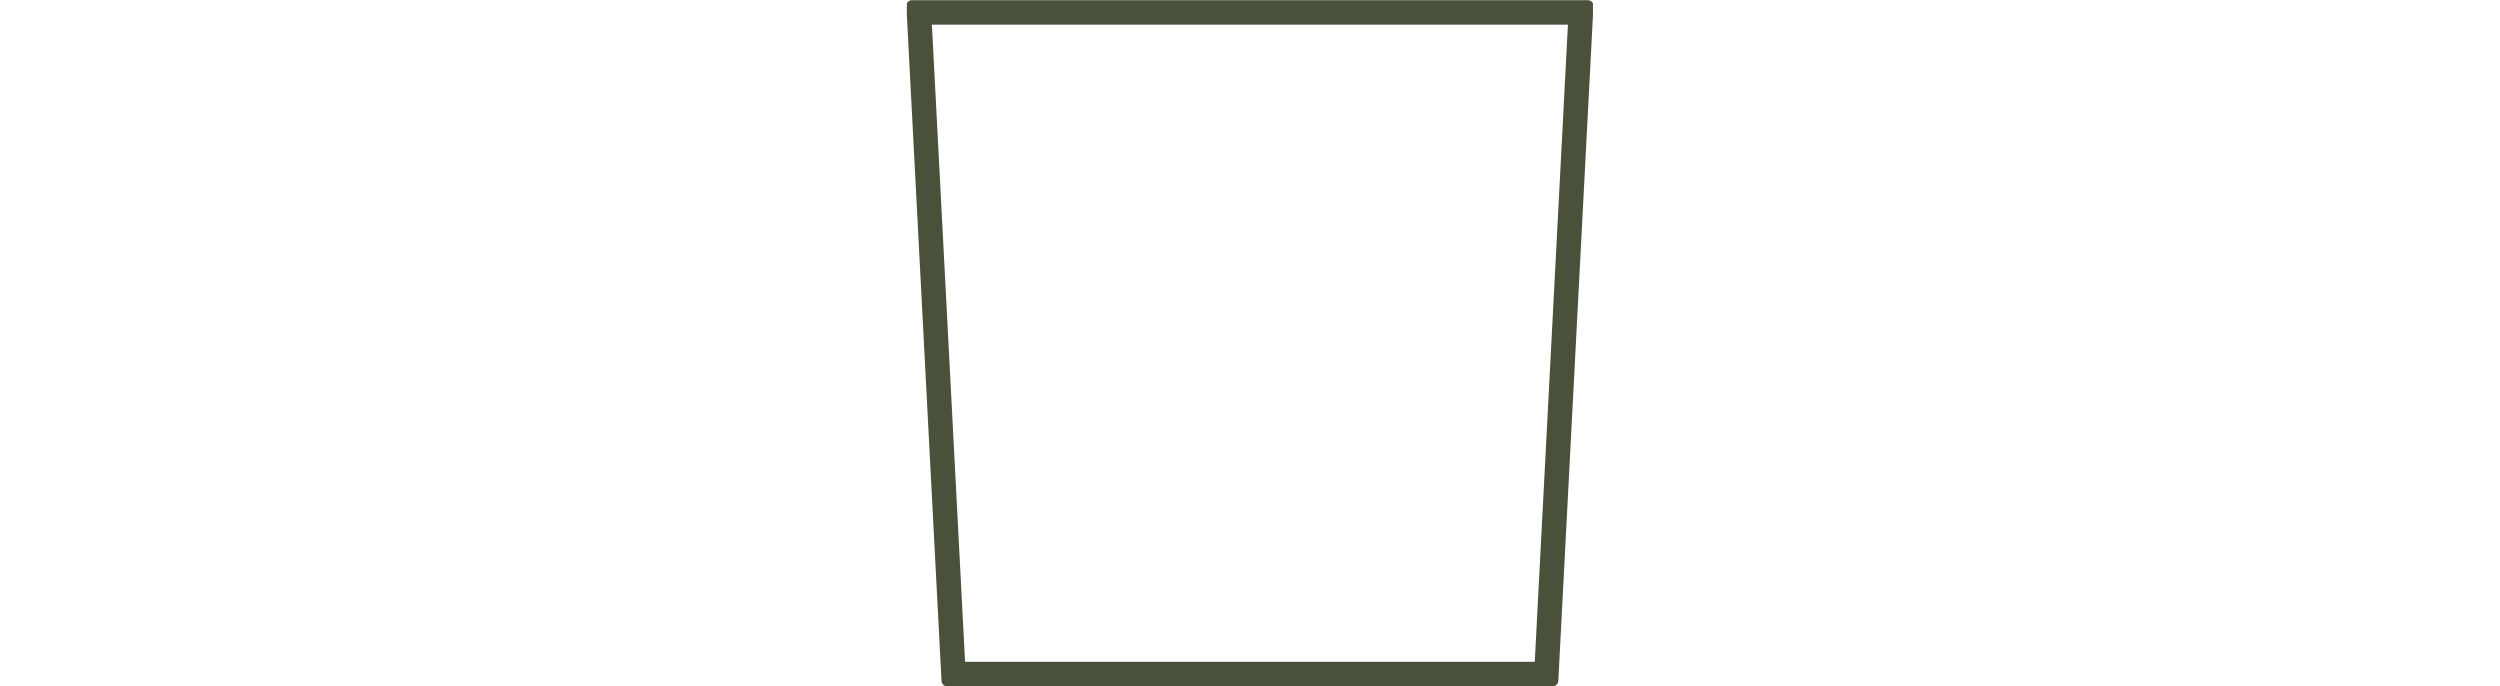 <?xml version="1.0" encoding="UTF-8" standalone="no"?>
<svg
   xmlns:dc="http://purl.org/dc/elements/1.1/"
   xmlns:cc="http://creativecommons.org/ns#"
   xmlns:rdf="http://www.w3.org/1999/02/22-rdf-syntax-ns#"
   xmlns:svg="http://www.w3.org/2000/svg"
   xmlns="http://www.w3.org/2000/svg"
   xmlns:sodipodi="http://sodipodi.sourceforge.net/DTD/sodipodi-0.dtd"
   xmlns:inkscape="http://www.inkscape.org/namespaces/inkscape"
   viewBox="0 0 680 186.667"
   height="186.667"
   width="680"
   xml:space="preserve"
   id="svg2"
   version="1.1"
   sodipodi:docname="pot_size_140_mm_pot_side.svg"
   inkscape:version="0.92.3 (2405546, 2018-03-11)"><sodipodi:namedview
     pagecolor="#ffffff"
     bordercolor="#666666"
     borderopacity="1"
     objecttolerance="10"
     gridtolerance="10"
     guidetolerance="10"
     inkscape:pageopacity="0"
     inkscape:pageshadow="2"
     inkscape:window-width="691"
     inkscape:window-height="480"
     id="namedview141"
     showgrid="false"
     inkscape:zoom="0.50294118"
     inkscape:cx="340"
     inkscape:cy="93.333336"
     inkscape:window-x="67"
     inkscape:window-y="27"
     inkscape:window-maximized="0"
     inkscape:current-layer="svg2" /><defs
     id="defs6"><clipPath
       id="clipPath20"
       clipPathUnits="userSpaceOnUse"><path
         id="path18"
         d="M 0,0 H 1400 V 1400 H 0 Z" /></clipPath><clipPath
       id="clipPath26"
       clipPathUnits="userSpaceOnUse"><path
         style="clip-rule:evenodd"
         id="path24"
         d="M 10.355,1400 H 1389.65 c 6.26,0 11.34,-5.08 11.34,-11.34 0,-0.2 -0.01,-0.39 -0.02,-0.59 L 1329.26,10.75 C 1328.95,4.727 1323.97,0 1317.93,0 H 82.066 C 76.031,0 71.055,4.727 70.742,10.75 L -0.973,1388.07 c -0.324,6.25 4.48,11.59 10.738,11.91 0.195,0.02 0.391,0.02 0.59,0.02 z" /></clipPath><clipPath
       id="clipPath32"
       clipPathUnits="userSpaceOnUse"><path
         id="path30"
         d="M 0,0 H 1400 V 1400 H 0 Z" /></clipPath></defs><g
     transform="matrix(1.333,0,0,-1.333,246.667,186.667)"
     id="g10"><g
       transform="scale(0.1)"
       id="g12"><g
         id="g14"><g
           clip-path="url(#clipPath20)"
           id="g16"><g
             clip-path="url(#clipPath26)"
             id="g22"><g
               clip-path="url(#clipPath32)"
               id="g28"><path
                 id="path34"
                 style="fill:none;stroke:#4a513a;stroke-width:100;stroke-linecap:butt;stroke-linejoin:miter;stroke-miterlimit:10;stroke-dasharray:none;stroke-opacity:1"
                 d="M 10.355,1400 H 1389.65 c 6.26,0 11.34,-5.08 11.34,-11.34 0,-0.2 -0.01,-0.39 -0.02,-0.59 L 1329.26,10.75 C 1328.95,4.727 1323.97,0 1317.93,0 H 82.066 C 76.031,0 71.055,4.727 70.742,10.75 L -0.973,1388.07 c -0.324,6.25 4.48,11.59 10.738,11.91 0.195,0.02 0.391,0.02 0.59,0.02 z"
                 inkscape:connector-curvature="0" /></g></g></g></g></g></g></svg>